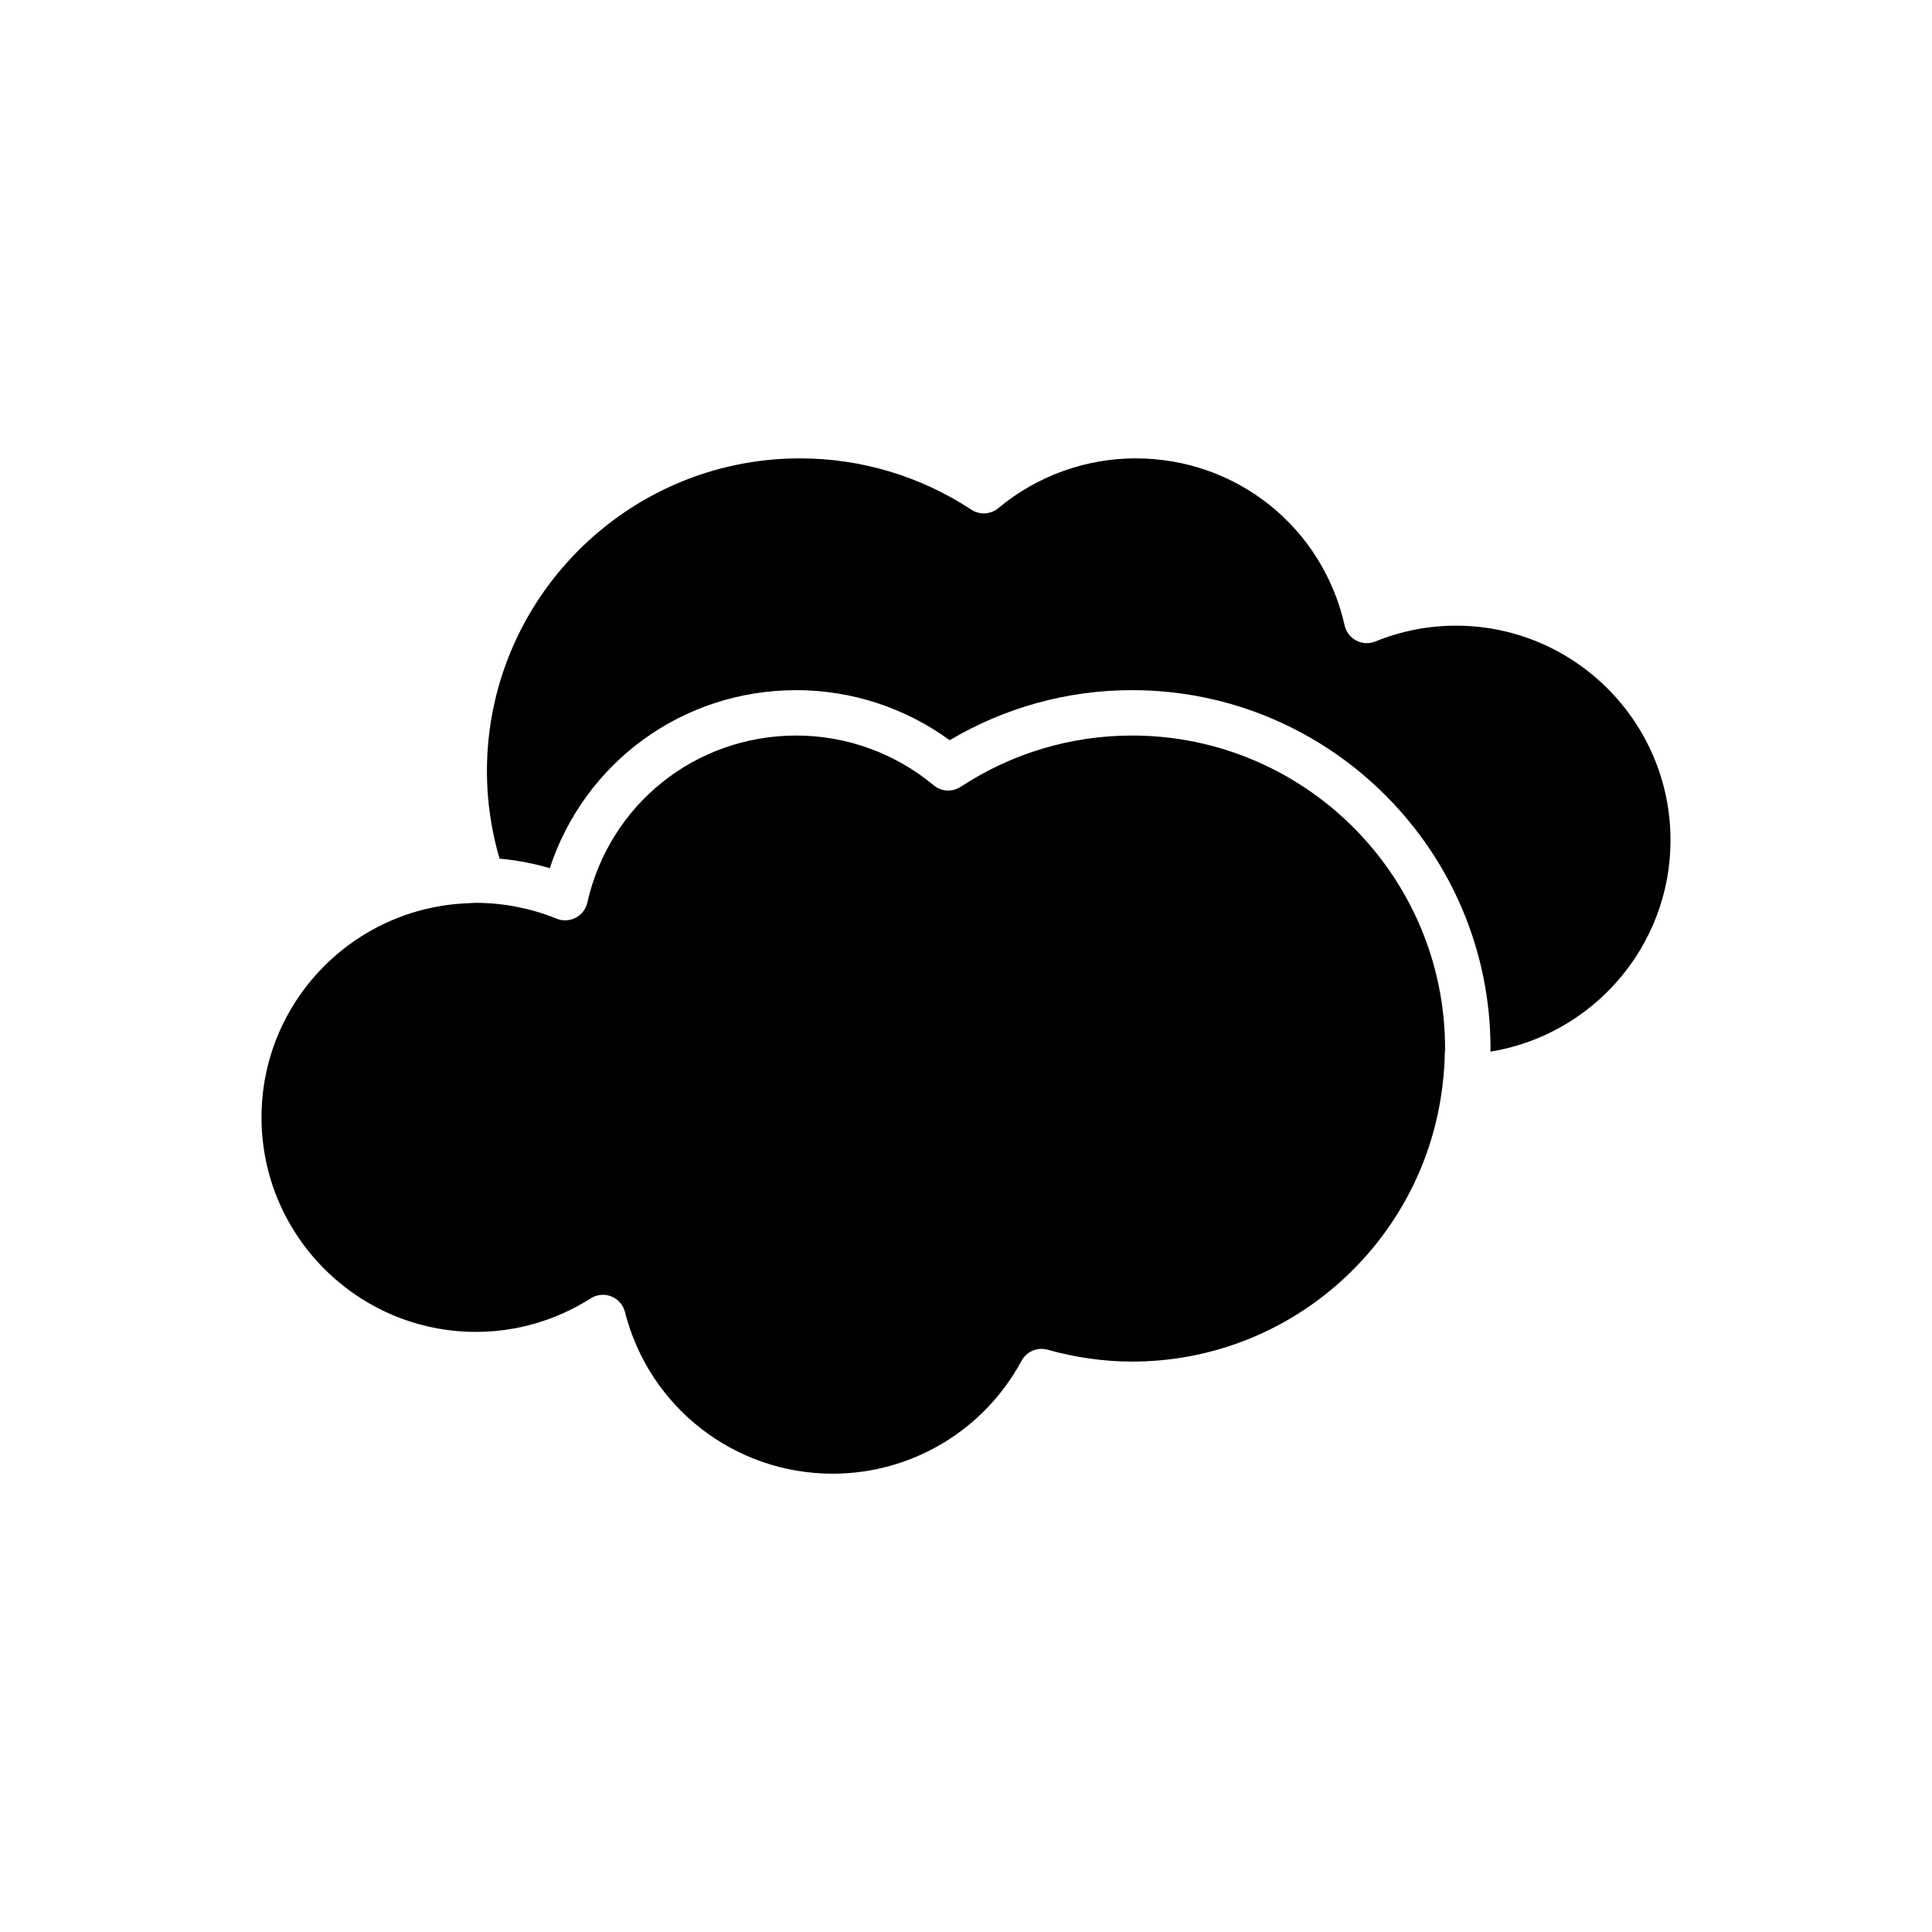 <?xml version="1.0" encoding="utf-8"?>
<!-- Generator: Adobe Illustrator 16.0.0, SVG Export Plug-In . SVG Version: 6.00 Build 0)  -->
<!DOCTYPE svg PUBLIC "-//W3C//DTD SVG 1.1//EN" "http://www.w3.org/Graphics/SVG/1.1/DTD/svg11.dtd">
<svg version="1.1" id="Layer_1" xmlns="http://www.w3.org/2000/svg" xmlns:xlink="http://www.w3.org/1999/xlink" x="0px" y="0px"
	 width="100px" height="100px" viewBox="0 0 100 100" enable-background="new 0 0 100 100" xml:space="preserve">
<path d="M58.596,70.475c-1.443,0-2.914-0.207-4.369-0.613c-0.529-0.15-1.09,0.09-1.352,0.572c-1.943,3.604-5.69,5.844-9.778,5.844
	c-5.083,0-9.502-3.441-10.75-8.373c-0.092-0.366-0.354-0.664-0.704-0.803c-0.141-0.059-0.288-0.084-0.435-0.084
	c-0.22,0-0.439,0.061-0.629,0.185c-1.786,1.135-3.84,1.735-5.941,1.735c-6.121,0-11.102-4.982-11.102-11.104
	c0-5.967,4.732-10.833,10.636-11.08c0.156-0.006,0.309-0.023,0.466-0.023c0.74,0,1.471,0.076,2.19,0.222
	c0.674,0.136,1.337,0.333,1.983,0.597c0.319,0.129,0.68,0.112,0.986-0.048c0.307-0.159,0.527-0.445,0.603-0.783
	c1.15-5.091,5.599-8.648,10.82-8.648c2.591,0,5.115,0.914,7.106,2.575c0.397,0.332,0.964,0.364,1.397,0.08
	c2.646-1.737,5.712-2.655,8.871-2.655c8.936,0,16.203,7.268,16.203,16.203c0,0.093-0.013,0.184-0.014,0.275
	c-0.014,0.797-0.094,1.577-0.219,2.344C73.309,64.582,66.637,70.475,58.596,70.475z"/>
<path d="M77.141,54.434c0-0.054,0.008-0.105,0.008-0.16c0-10.23-8.323-18.552-18.553-18.552c-3.334,0-6.58,0.894-9.442,2.592
	c-2.295-1.678-5.08-2.592-7.934-2.592c-5.886,0-10.961,3.73-12.763,9.216c-0.85-0.254-1.72-0.414-2.601-0.494
	c-0.418-1.436-0.653-2.948-0.653-4.517c0-8.934,7.269-16.202,16.203-16.202c3.158,0,6.226,0.918,8.871,2.655
	c0.434,0.284,1,0.252,1.397-0.08c1.991-1.661,4.516-2.575,7.105-2.575c5.222,0,9.67,3.557,10.82,8.648
	c0.075,0.338,0.295,0.624,0.604,0.783c0.306,0.16,0.667,0.177,0.984,0.048c1.336-0.544,2.742-0.819,4.174-0.819
	c6.121,0,11.104,4.979,11.104,11.104C86.465,49.001,82.417,53.579,77.141,54.434z"/>
</svg>
